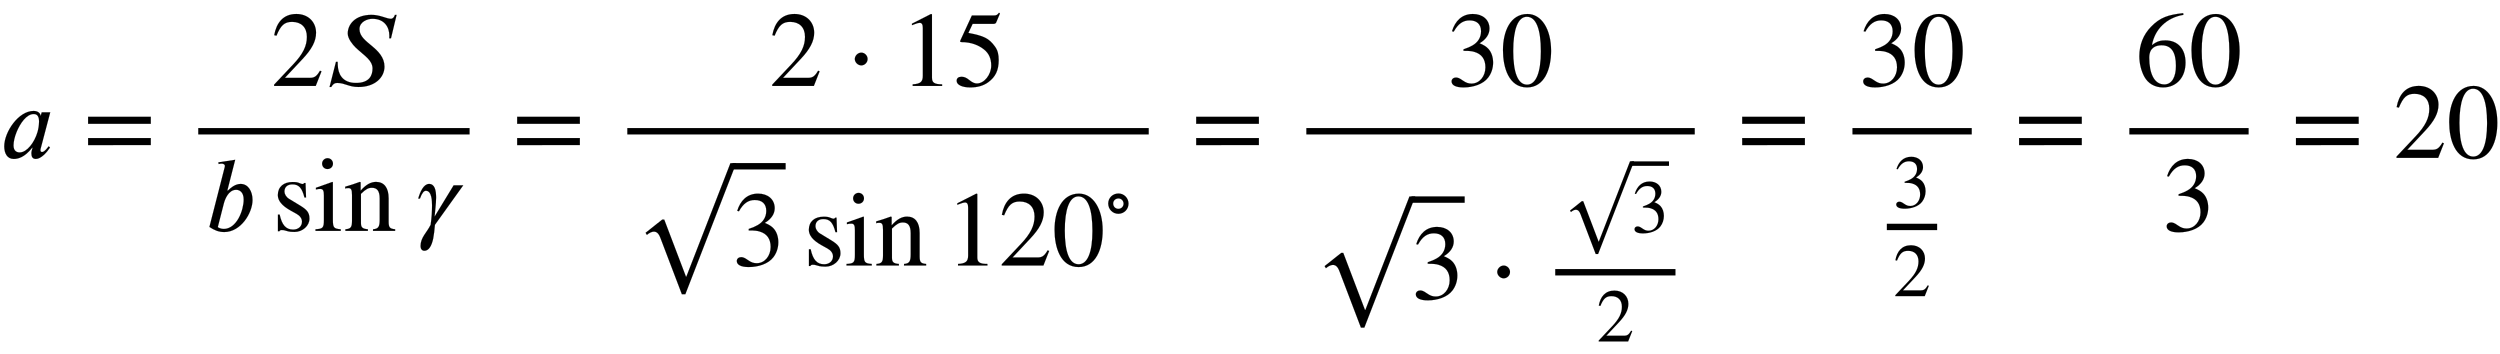 <svg xmlns="http://www.w3.org/2000/svg" xmlns:xlink="http://www.w3.org/1999/xlink" data-style="vertical-align:-4.271ex" width="54.565ex" height="7.717ex" aria-labelledby="MathJax-SVG-1-Title" viewBox="0 -1483.5 23493.2 3322.5"><defs aria-hidden="true"><path id="a" stroke-width="1" d="M472 428L381 83s-1-2-1-11c0-11 6-17 14-17 10 0 25 2 64 54l12-12C439 50 385-10 337-10c-33 0-42 23-42 55 0 13 6 34 11 50h-4C230 3 168-10 129-10c-63 0-89 55-89 119 0 132 132 332 276 332 43 0 64-24 66-46h1l9 33h80zm-105-87c0 41-12 71-50 71-68 0-128-87-162-171-18-45-28-89-28-124 0-53 31-66 58-66 69 0 139 95 167 190 8 26 15 66 15 100z"/><path id="b" stroke-width="1" d="M637 320H48v66h589v-66zm0-200H48v66h589v-66z"/><path id="c" stroke-width="1" d="M474 137L420 0H29v12l178 189c94 99 130 175 130 260 0 91-54 141-139 141-72 0-107-32-147-130l-21 5c21 117 85 199 208 199 113 0 185-77 185-176 0-79-39-154-128-248L130 76h234c42 0 63 11 96 67z"/><path id="d" stroke-width="1" d="M680 668l-53-221h-16c1 8 1 16 1 24 0 84-48 160-160 160-43 0-121-26-121-97 0-69 61-111 117-159 59-49 118-107 118-194 0-99-87-191-244-191-94 0-125 38-201 38-25 0-39-11-55-38H50l60 236h16c0-10 1-21 1-31 3-79 40-167 171-167 127 0 156 71 156 136 0 35-18 68-46 96-30 31-78 67-114 102-28 28-73 82-73 131 0 81 65 175 223 175 83 0 140-37 183-37 20 0 34 22 37 37h16z"/><path id="e" stroke-width="1" d="M214 382l4-4c33 32 72 63 121 63 70 0 111-69 111-151 0-121-109-301-266-301-53 0-94 18-139 48l144 563c1 4 2 8 2 11-1 13-16 21-29 21-10 0-22-1-30-4l-3 16 158 24zm-35-130L124 37c0-7 32-19 55-19 122 0 188 174 188 276 0 70-38 92-71 92-72 0-106-89-117-134z"/><path id="f" stroke-width="1" d="M156 301l104-63c64-39 88-66 88-123 0-67-64-125-140-125-21 0-50 1-73 9-24 8-35 9-46 9C77 8 71 6 65-4H52v157h16C89 56 126 12 195 12c51 0 83 33 83 74 0 31-20 57-53 75l-54 30C88 237 51 285 51 336c0 79 56 123 138 123 24 0 46-1 67-11 11-5 21-8 28-8 4 0 8 1 16 10h11l5-136h-15c-23 90-53 123-113 123-43 0-75-21-75-68 0-22 15-51 43-68z"/><path id="g" stroke-width="1" d="M180 632c0-29-22-51-52-51-28 0-50 22-50 51 0 28 23 51 51 51 29 0 51-23 51-51zM253 0H16v15c69 4 79 13 79 89v227c0 47-8 63-33 63-9 0-24 0-42-5v16l155 55 4-4V105c0-74 8-85 74-90V0z"/><path id="h" stroke-width="1" d="M485 0H277l1 15c50 4 62 24 62 90v199c0 71-24 101-73 101-33 0-57-12-103-57V72c0-39 14-53 65-57V0H18v15c51 4 62 20 62 79v243c0 49-7 65-35 65-11 0-22-1-29-4v17c55 16 88 27 137 45l8-3v-78h1c52 59 98 81 144 81 76 0 118-55 118-154V85c0-54 12-65 61-70V0z"/><path id="i" stroke-width="1" d="M458 428L192 57c-5-53-8-86-16-128-15-73-43-116-83-116-24 0-36 20-36 44 0 81 59 127 95 200 10 71 13 127 13 182 0 36-1 138-58 138-18 0-36-19-56-74H35c18 64 51 138 102 138 53 0 66-58 66-128 0-62-11-132-14-179l179 294h90z"/><path id="j" stroke-width="1" d="M203 253c0-32-27-60-59-60-33 0-61 30-61 60s28 60 61 60c32 0 59-28 59-60z"/><path id="k" stroke-width="1" d="M394 0H118v15c74 4 95 25 95 80v449c0 34-9 49-30 49-10 0-27-5-45-12l-27-10v14l179 91 9-3V76c0-43 20-61 95-61V0z"/><path id="l" stroke-width="1" d="M438 681l-36-85c-3-7-11-13-27-13H181l-40-85c143-27 193-49 250-128 26-36 35-74 35-127 0-96-30-158-98-208-47-34-102-49-170-49C83-14 31 10 31 48c0 25 17 38 45 38 23 0 42-5 74-31 28-23 51-32 71-32 70 0 135 83 135 169 0 64-22 114-67 150-47 38-117 70-213 70-9 0-12 2-12 8 0 2 1 5 1 5l109 237h207c23 0 32 5 48 26z"/><path id="n" stroke-width="1" d="M61 510l-16 4c29 95 92 162 196 162 93 0 156-55 156-137 0-48-26-98-93-138 44-19 62-31 83-53 28-31 44-77 44-129 0-53-17-102-46-140-48-64-143-93-232-93C80-14 41 7 41 43c0 21 18 36 41 36 17 0 33-6 61-26 37-26 58-31 86-31 74 0 130 68 130 153 0 76-35 125-104 145-22 7-45 10-102 10v14c38 13 64 24 84 36 49 28 81 73 81 134 0 68-42 102-108 102-62 0-108-32-149-106z"/><path id="m" stroke-width="1" d="M963 973L485-259h-32L251 271c-17 45-37 59-62 59-17 0-43-11-65-31l-12 20 156 124h19L491-93h4L909 973h54z"/><path id="o" stroke-width="1" d="M476 330c0-172-63-344-226-344C79-14 24 172 24 336c0 177 69 340 230 340 131 0 222-141 222-346zm-96-5c0 208-44 325-132 325-83 0-128-118-128-321S164 12 250 12c85 0 130 115 130 313z"/><path id="p" stroke-width="1" d="M310 252c0-75-60-135-135-135-76 0-135 60-135 137 0 75 60 133 137 133 73 0 133-61 133-135zm-66 0c0 39-31 69-67 69-42 0-71-30-71-67 0-42 30-71 69-71s69 30 69 69z"/><path id="q" stroke-width="1" d="M446 684l2-16c-157-26-269-134-296-285 49 38 83 45 127 45 117 0 189-80 189-209 0-64-18-120-51-160-37-46-93-73-159-73-79 0-142 37-177 101-28 51-47 122-47 192 0 108 38 203 109 276 86 90 165 114 303 129zm-68-496c0 128-42 194-135 194-57 0-116-24-116-116 0-152 48-252 142-252 72 0 109 72 109 174z"/></defs><g fill="currentColor" stroke="currentColor" stroke-width="0" aria-hidden="true" transform="scale(1 -1)"><use xlink:href="#a"/><use x="780" xlink:href="#b"/><path stroke="none" d="M1863 220h2550v60H1863z"/><g transform="translate(2547 676)"><use xlink:href="#c"/><use x="500" xlink:href="#d"/></g><g transform="translate(1923 -686)"><use xlink:href="#e"/><g transform="translate(637)"><use xlink:href="#f"/><use x="389" xlink:href="#g"/><use x="668" xlink:href="#h"/></g><use x="1972" xlink:href="#i"/></g><use x="4812" xlink:href="#b"/><path stroke="none" d="M5895 220h4900v60H5895z"/><g transform="translate(7228 676)"><use xlink:href="#c"/><use x="722" xlink:href="#j"/><g transform="translate(1231)"><use xlink:href="#k"/><use x="500" xlink:href="#l"/></g></g><g transform="translate(5955 -1012)"><use y="-11" xlink:href="#m"/><path stroke="none" d="M928 903h500v60H928z"/><use x="928" xlink:href="#n"/><g transform="translate(1595)"><use xlink:href="#f"/><use x="389" xlink:href="#g"/><use x="668" xlink:href="#h"/></g><g transform="translate(2930)"><use xlink:href="#k"/><use x="500" xlink:href="#c"/><use x="1001" xlink:href="#o"/><use x="2123" y="571" transform="scale(.707)" xlink:href="#p"/></g></g><use x="11193" xlink:href="#b"/><path stroke="none" d="M12276 220h3650v60h-3650z"/><g transform="translate(13600 676)"><use xlink:href="#n"/><use x="500" xlink:href="#o"/></g><g transform="translate(12336 -1325)"><use y="-11" xlink:href="#m"/><path stroke="none" d="M928 903h500v60H928z"/><use x="928" xlink:href="#n"/><use x="1651" xlink:href="#j"/><g transform="translate(2279)"><path stroke="none" d="M0 220h1130v60H0z"/><g transform="translate(60 625)"><use y="-29" transform="scale(.707)" xlink:href="#m"/><path stroke="none" d="M656 625h353v42H656z"/><use x="928" transform="scale(.707)" xlink:href="#n"/></g><use x="549" y="-566" transform="scale(.707)" xlink:href="#c"/></g></g><use x="16324" xlink:href="#b"/><g><path stroke="none" d="M17408 220h1121v60h-1121z"/><g transform="translate(17468 676)"><use xlink:href="#n"/><use x="500" xlink:href="#o"/></g><g transform="translate(17731 -899)"><path stroke="none" d="M0 220h473v60H0z"/><use x="84" y="610" transform="scale(.707)" xlink:href="#n"/><use x="84" y="-566" transform="scale(.707)" xlink:href="#c"/></g></g><use x="18926" xlink:href="#b"/><g><g transform="translate(20010)"><path stroke="none" d="M0 220h1121v60H0z"/><g transform="translate(60 676)"><use xlink:href="#q"/><use x="500" xlink:href="#o"/></g><use x="310" y="-686" xlink:href="#n"/></g></g><use x="21528" xlink:href="#b"/><g transform="translate(22492)"><use xlink:href="#c"/><use x="500" xlink:href="#o"/></g></g></svg>